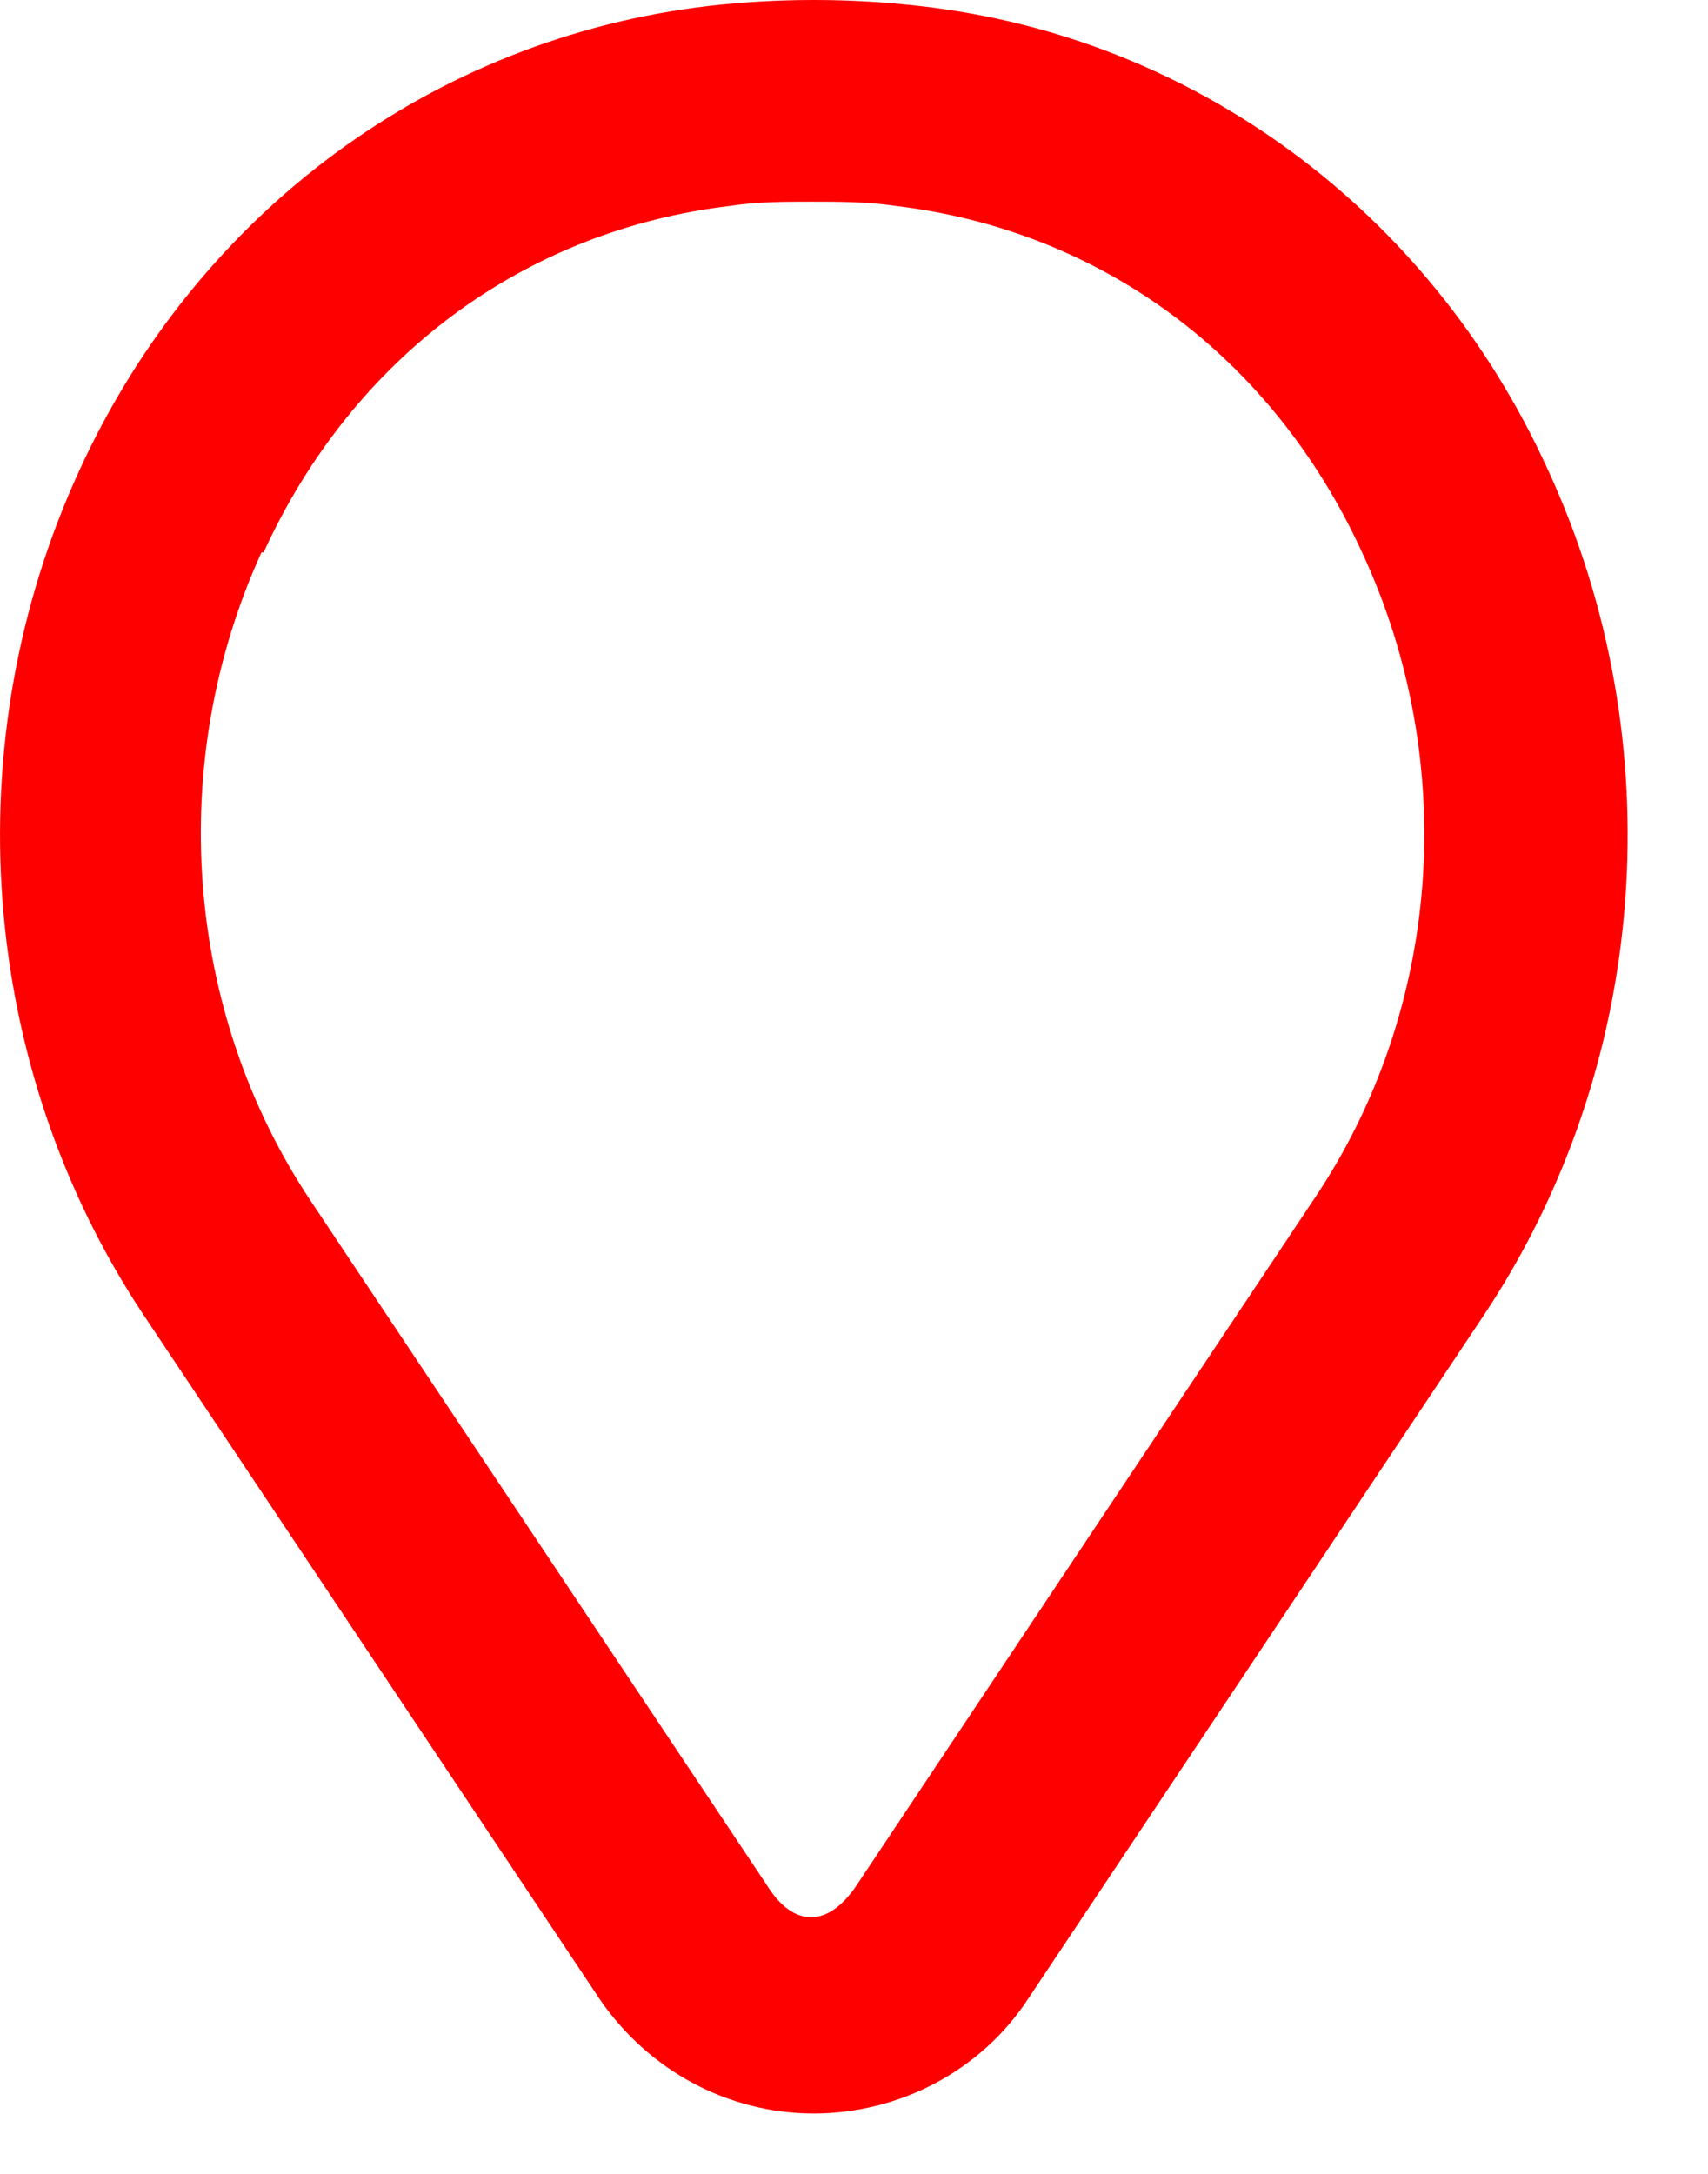 <?xml version="1.0" encoding="utf-8"?>
<svg xmlns="http://www.w3.org/2000/svg" fill="none" height="100%" overflow="visible" preserveAspectRatio="none" style="display: block;" viewBox="0 0 11 14" width="100%">
<path d="M3.863 12.876C4.178 13.335 4.69 13.611 5.241 13.611C5.793 13.611 6.318 13.335 6.619 12.876L9.559 8.466C10.623 6.864 10.78 4.777 9.966 3.019C9.205 1.352 7.683 0.236 5.924 0.039C5.478 -0.013 5.005 -0.013 4.559 0.039C2.787 0.249 1.278 1.365 0.516 3.019C-0.297 4.777 -0.14 6.864 0.923 8.466L3.863 12.876ZM1.698 3.557C2.275 2.297 3.378 1.483 4.703 1.326C4.874 1.299 5.058 1.299 5.228 1.299C5.399 1.299 5.583 1.299 5.766 1.326C7.092 1.483 8.194 2.297 8.772 3.557C9.402 4.909 9.284 6.51 8.457 7.731L5.517 12.141C5.333 12.416 5.11 12.416 4.939 12.141L1.999 7.731C1.186 6.51 1.068 4.909 1.684 3.557H1.698Z" fill="#FF0000" id="Vector"/>
</svg>